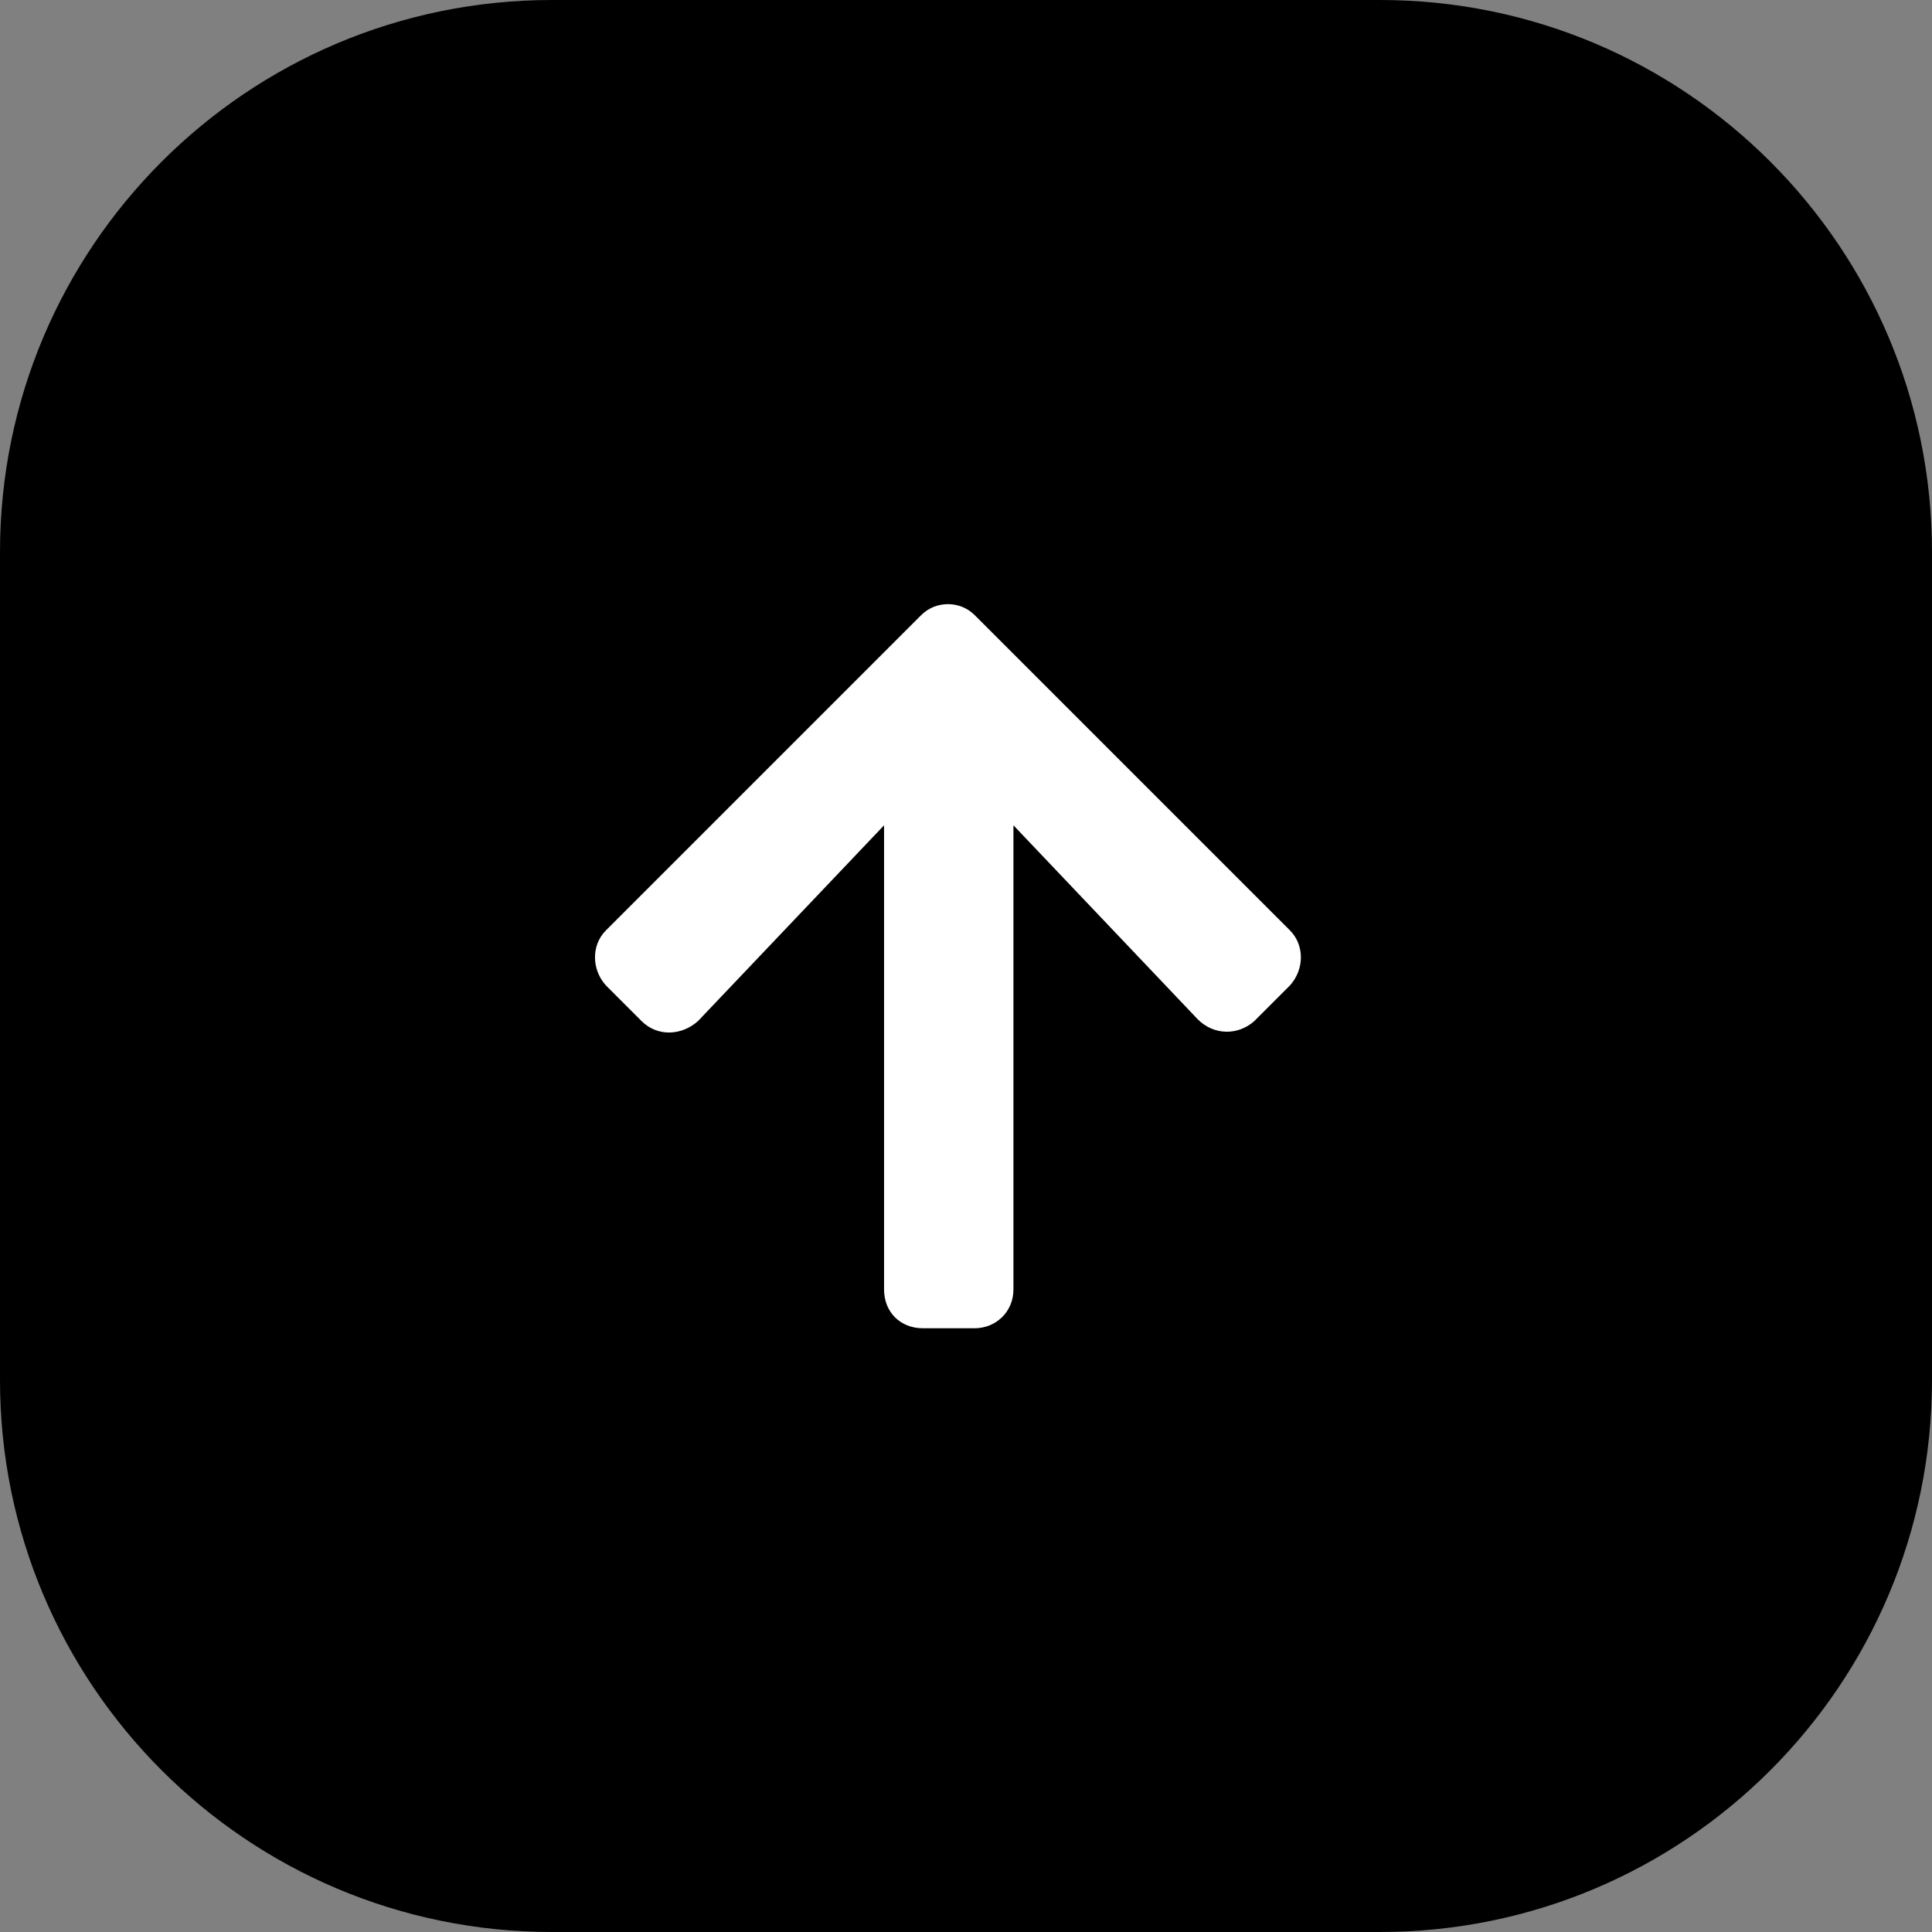 <svg width="56" height="56" viewBox="0 0 56 56" fill="none" xmlns="http://www.w3.org/2000/svg">
<rect x="0" y="0" width="56" height="56" fill="#808080" stroke="none"/>
<path d="M0 16C0 7.163 7.163 0 16 0H40C48.837 0 56 7.163 56 16V40C56 48.837 48.837 56 40 56H16C7.163 56 0 48.837 0 40V16Z" fill="black"/>
<path d="M18.594 29.594C19.062 30.062 19.766 30.016 20.234 29.594L25.625 23.922V37.375C25.625 38.031 26.094 38.5 26.75 38.5H28.25C28.859 38.5 29.375 38.031 29.375 37.375V23.922L34.719 29.547C35.188 30.016 35.891 30.016 36.359 29.594L37.391 28.562C37.812 28.094 37.812 27.391 37.391 26.969L28.25 17.828C27.828 17.406 27.125 17.406 26.703 17.828L17.562 26.969C17.141 27.391 17.141 28.094 17.562 28.562L18.594 29.594Z" fill="white"/>
</svg>
